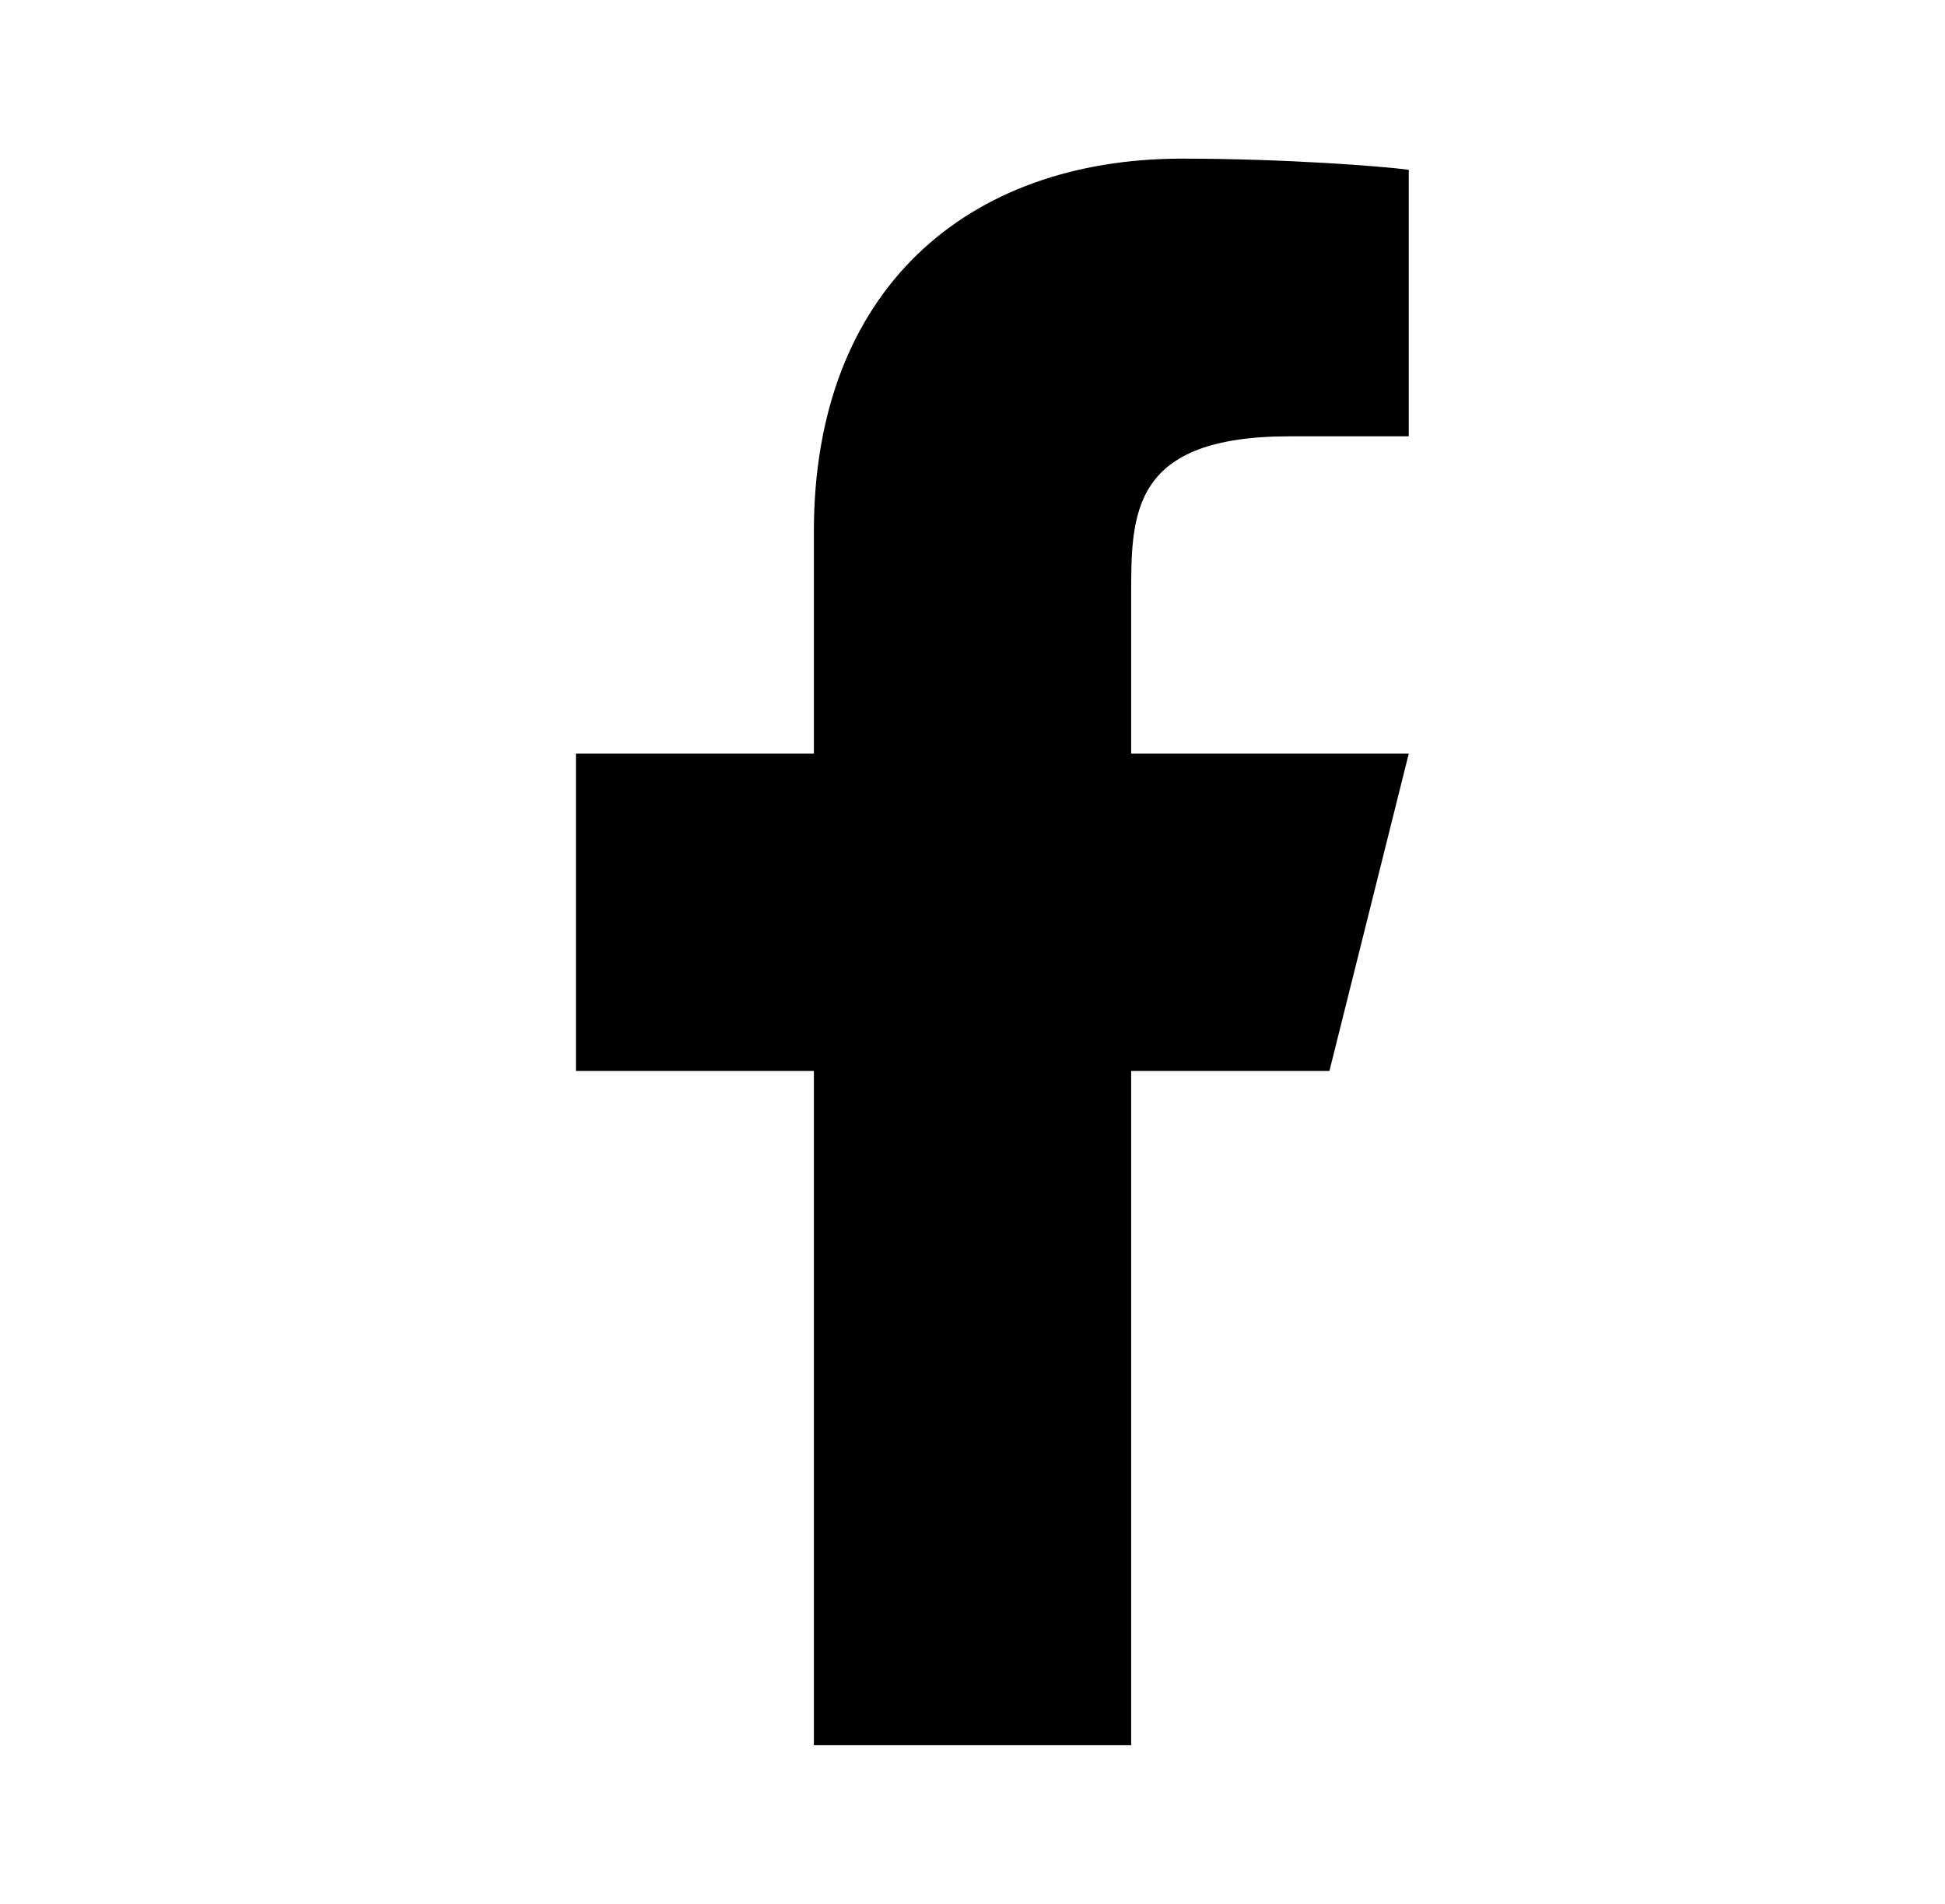 <svg width="47" height="46" viewBox="0 0 47 46" fill="none" xmlns="http://www.w3.org/2000/svg">
<path d="M27.334 25.875H32.125L34.042 18.209H27.334V14.375C27.334 12.401 27.334 10.542 31.167 10.542H34.042V4.102C33.417 4.019 31.058 3.833 28.566 3.833C23.362 3.833 19.667 7.009 19.667 12.842V18.209H13.917V25.875H19.667V42.167H27.334V25.875Z" fill="black"/>
</svg>
